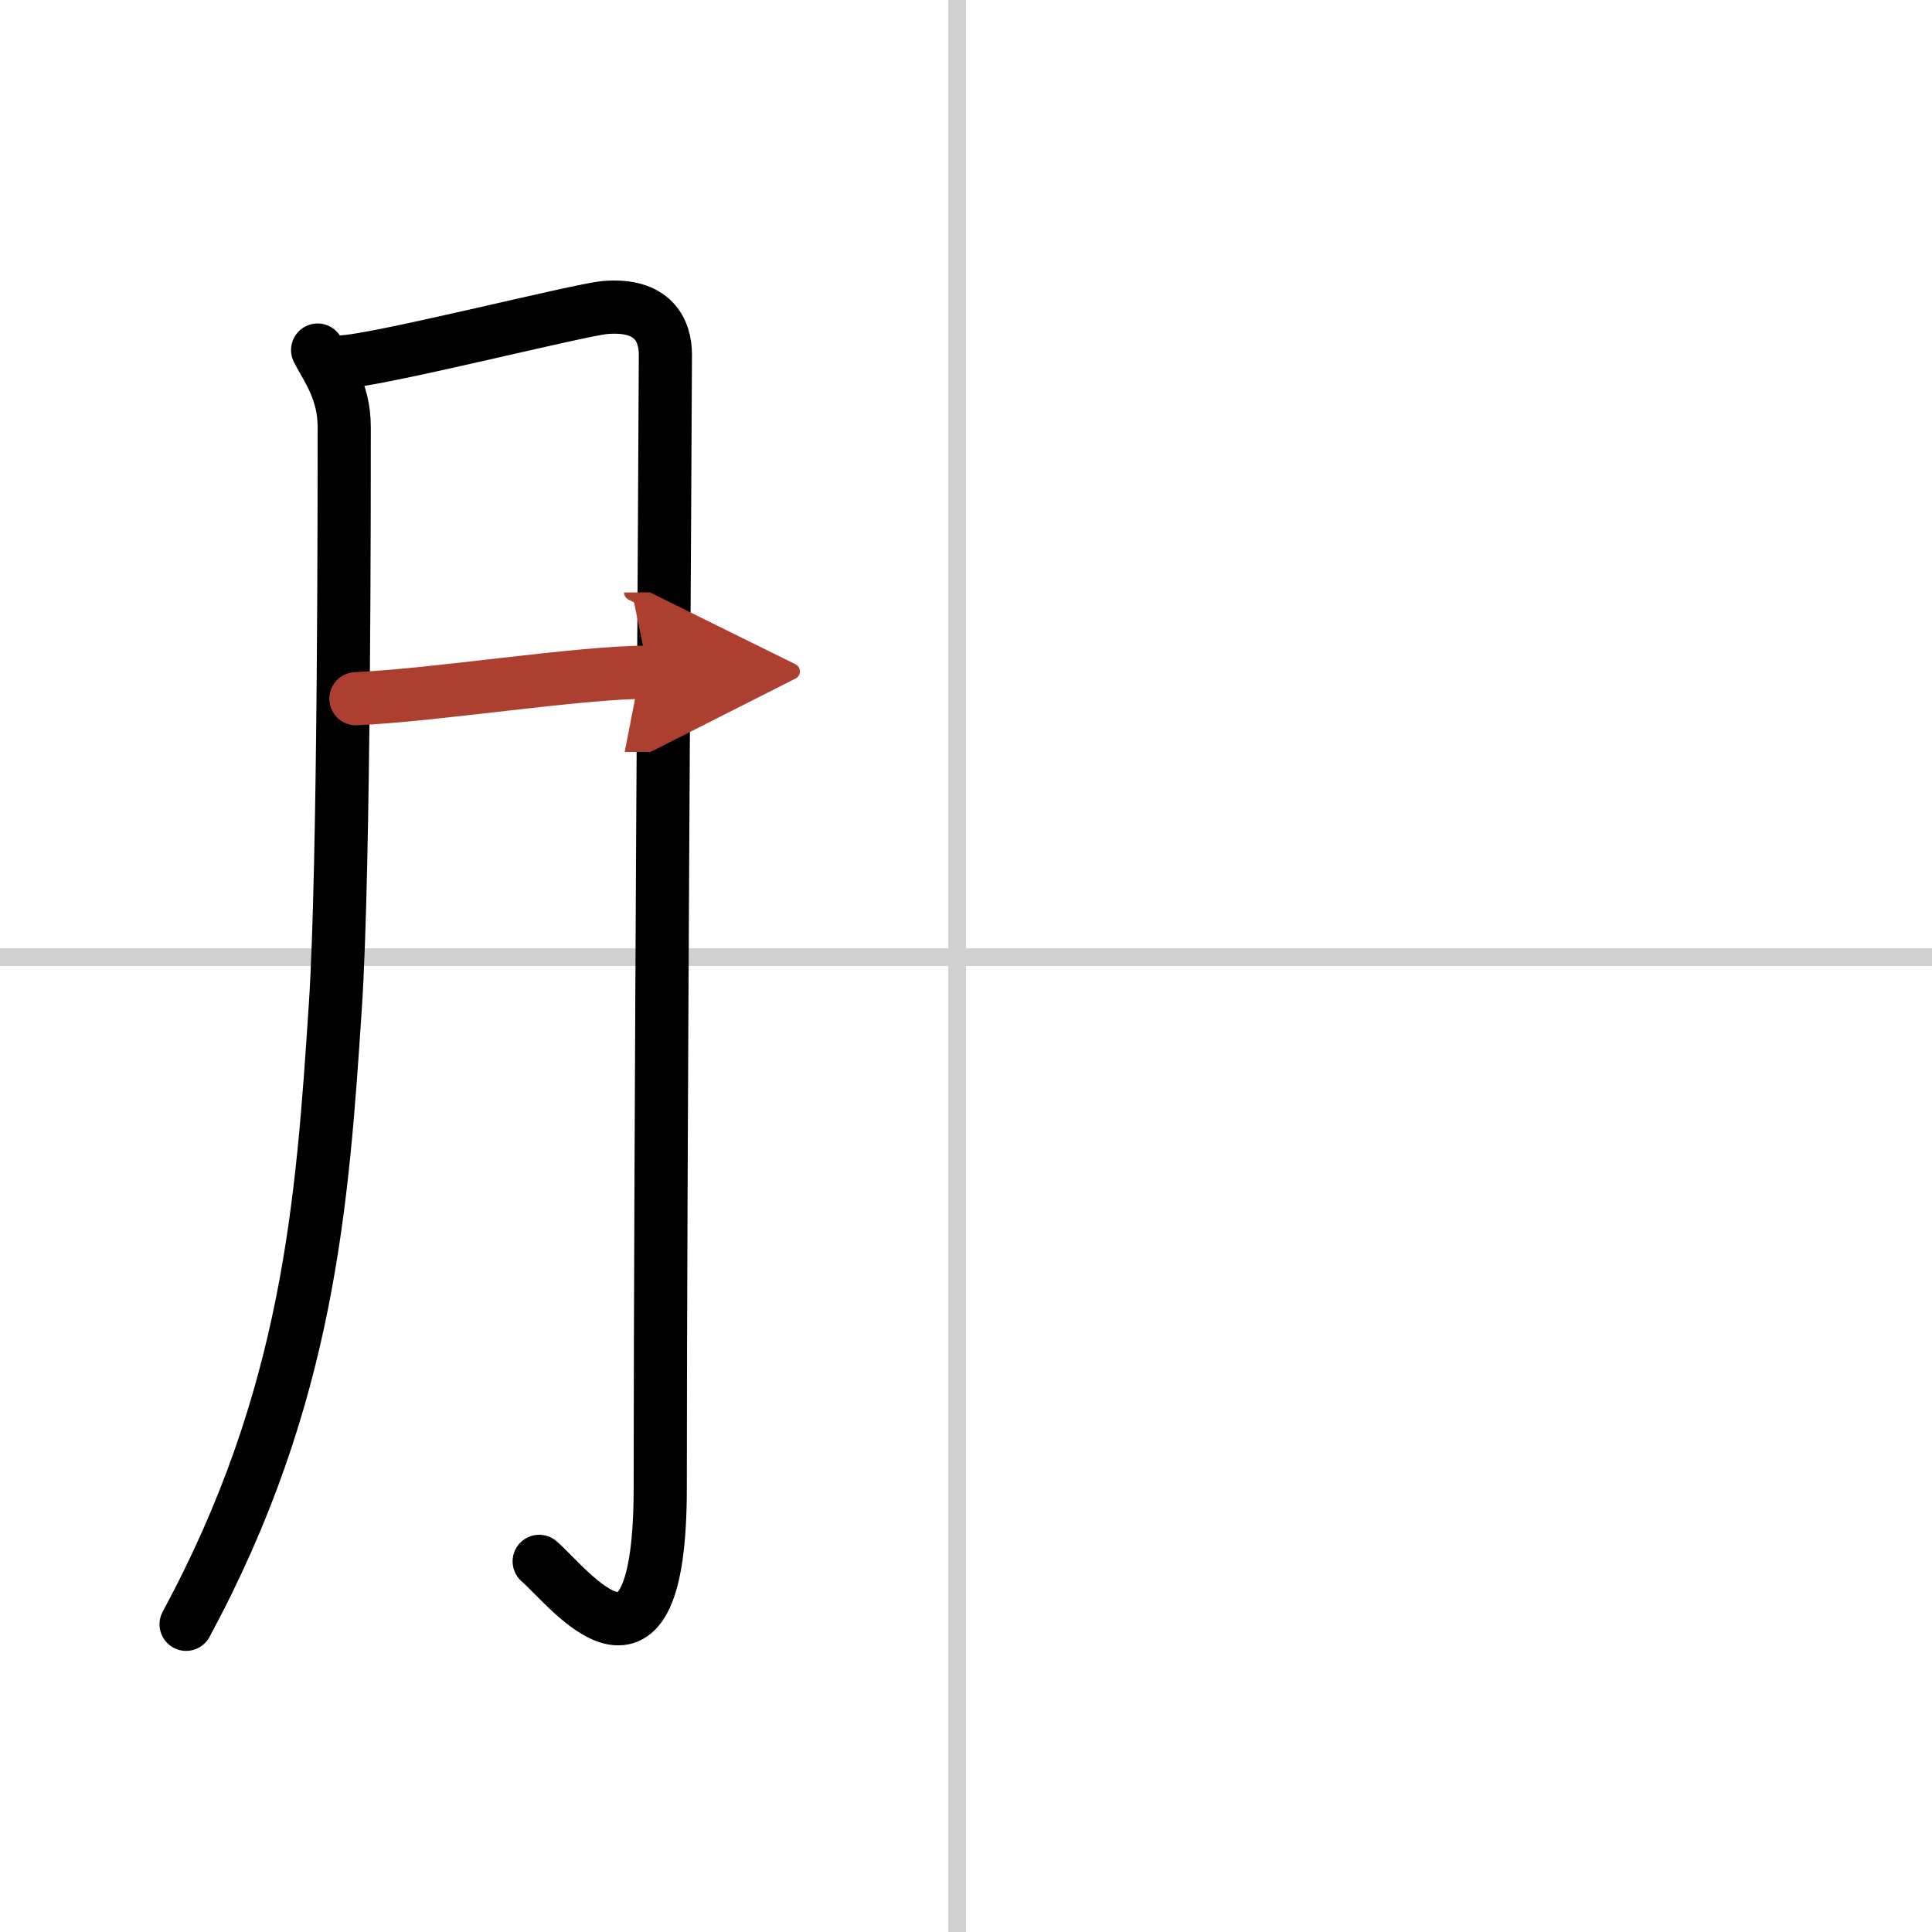 <svg width="400" height="400" viewBox="0 0 109 109" xmlns="http://www.w3.org/2000/svg"><defs><marker id="a" markerWidth="4" orient="auto" refX="1" refY="5" viewBox="0 0 10 10"><polyline points="0 0 10 5 0 10 1 5" fill="#ad3f31" stroke="#ad3f31"/></marker></defs><g fill="none" stroke="#000" stroke-linecap="round" stroke-linejoin="round" stroke-width="3"><rect width="100%" height="100%" fill="#fff" stroke="#fff"/><line x1="54" x2="54" y2="109" stroke="#d0d0d0" stroke-width="1"/><line x2="109" y1="54" y2="54" stroke="#d0d0d0" stroke-width="1"/><path d="m17.92 19.75c0.48 0.96 1.5 2.25 1.5 4.33 0 2.92 0.02 24.83-0.5 32.67-0.73 11.15-1.5 22.07-8.42 34.89"/><path d="m19.25 20.42c2.04-0.06 13.37-2.94 14.89-3.07 2.72-0.23 3.4 1.3 3.4 2.66 0 3.22-0.29 45.64-0.29 63.91 0 12.57-5.1 5.67-6.83 4.17"/><path d="m20.08 39.42c4.61-0.21 12.45-1.48 16.5-1.5" marker-end="url(#a)" stroke="#ad3f31"/></g></svg>
